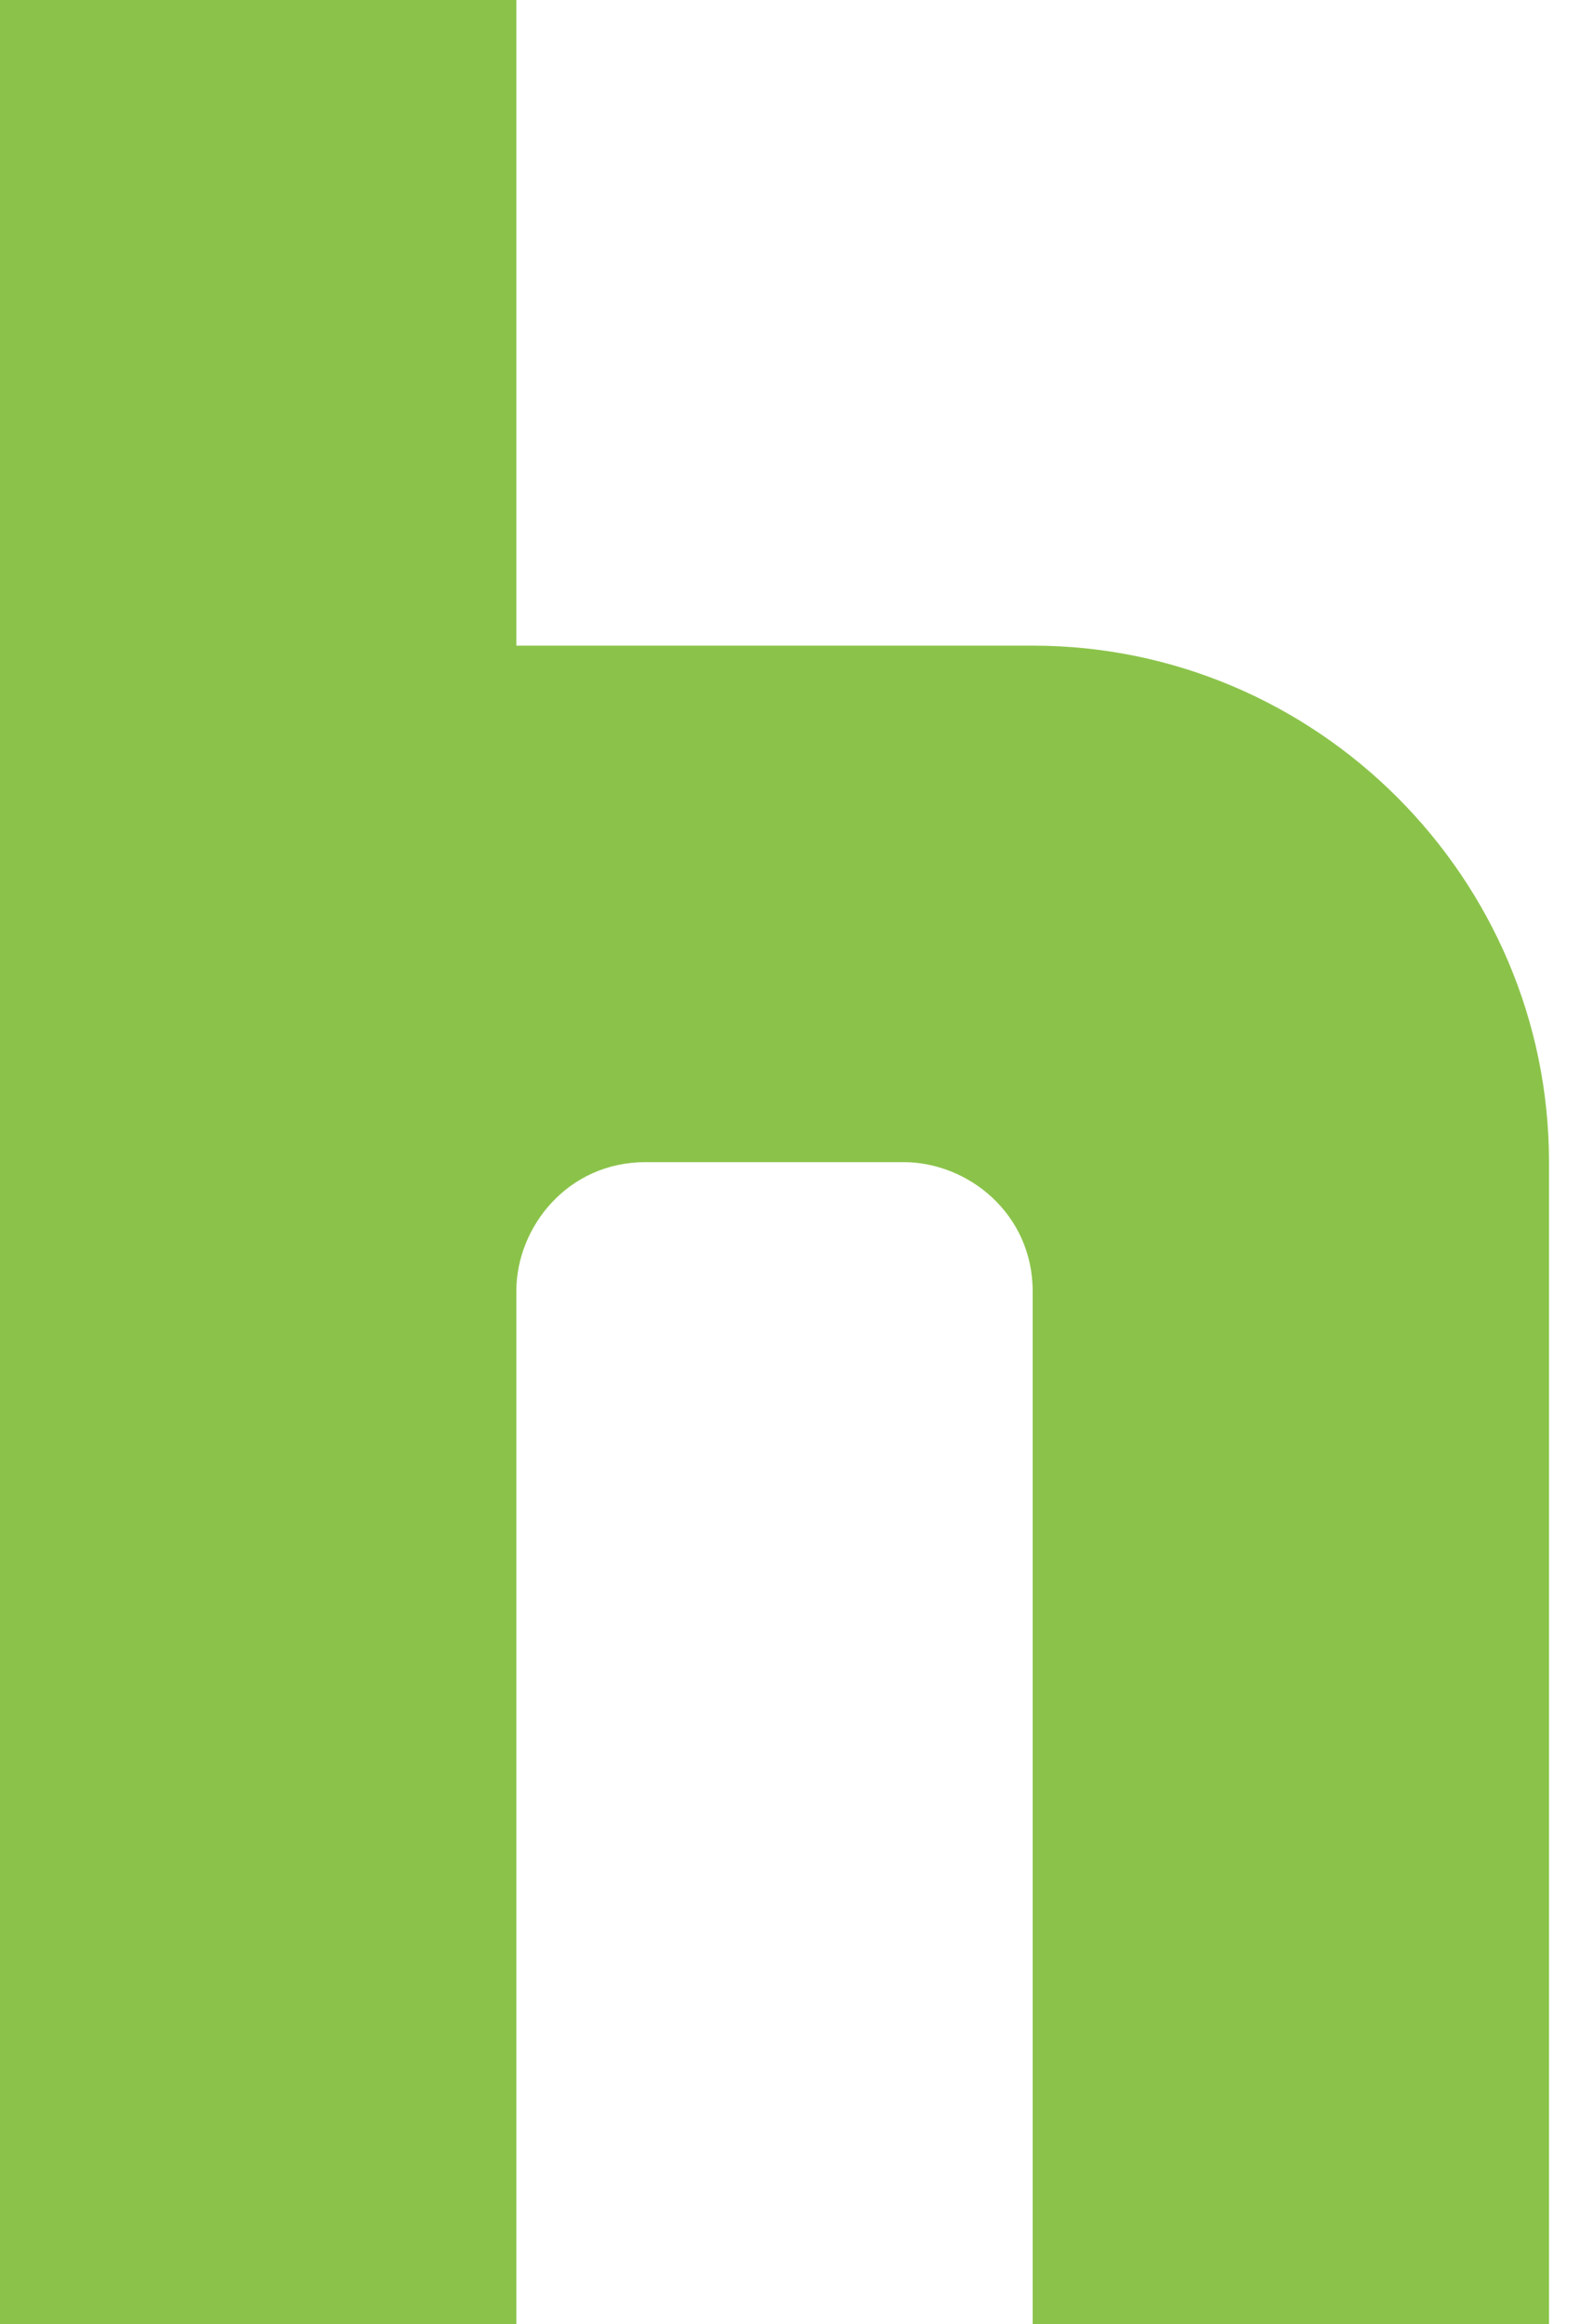 <svg viewBox="0 0 34 50" version="1.1" xmlns="http://www.w3.org/2000/svg" xmlns:xlink="http://www.w3.org/1999/xlink">
    <g stroke="none" stroke-width="1" fill="none" fill-rule="evenodd">
        <path d="M22.222,13.889 L11.111,13.889 L11.111,0 L0,0 L0,25 L0,50 L11.111,50 L11.111,27.778 C11.111,26.389 12.222,25 13.889,25 L19.444,25 C20.833,25 22.222,26.111 22.222,27.778 L22.222,50 L33.333,50 L33.333,25 C33.333,18.889 28.333,13.889 22.222,13.889 L22.222,13.889 Z" id="Shape" fill="#8BC34A"></path>
    </g>
</svg>
